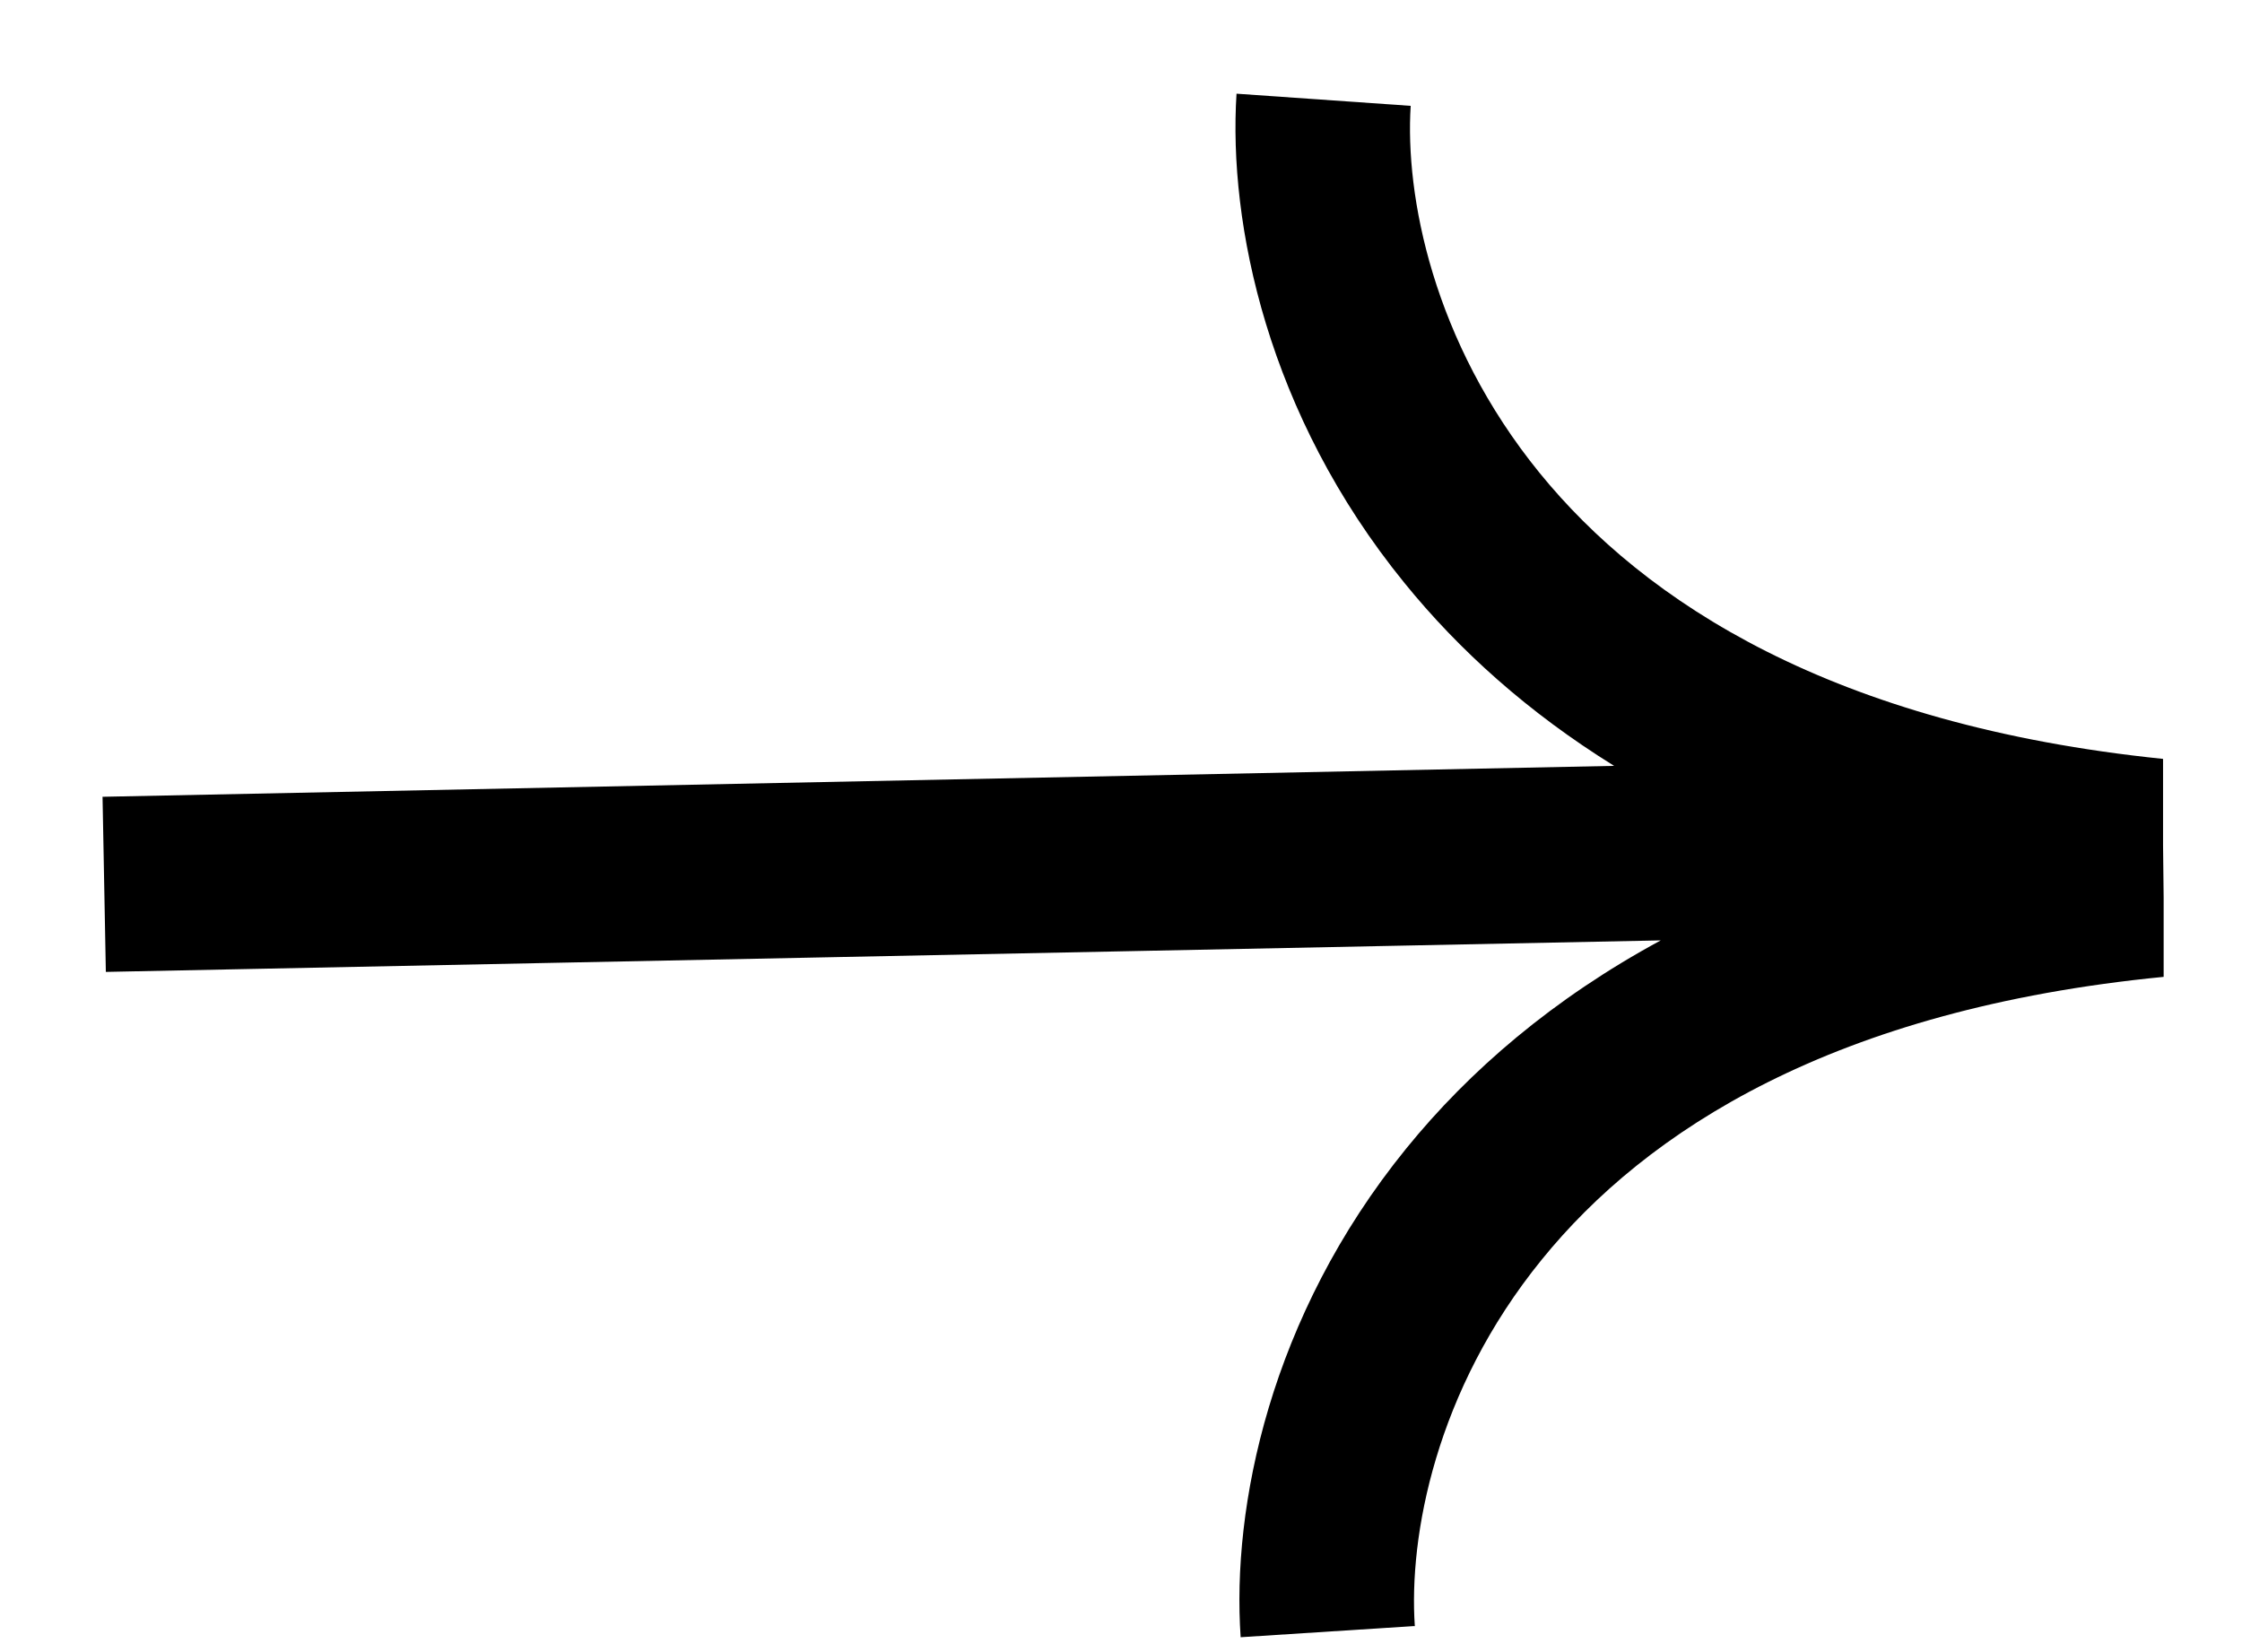 <svg xmlns="http://www.w3.org/2000/svg" width="19" height="14" viewBox="0 0 19 14"><path fill-rule="evenodd" clip-rule="evenodd" d="M11.903 4.941C10.739 3.511 10.409 1.893 10.479 0.794L11.955 0.897C11.907 1.653 12.14 2.892 13.047 4.007C13.938 5.103 15.535 6.144 18.331 6.431V7.162L18.336 7.607V8.278C15.541 8.551 13.95 9.583 13.065 10.675C12.163 11.785 11.938 13.023 11.99 13.779L10.514 13.874C10.438 12.775 10.759 11.159 11.916 9.734C12.454 9.071 13.163 8.462 14.074 7.969L0.897 8.236L0.869 6.752L13.679 6.49C12.95 6.038 12.365 5.51 11.903 4.941Z"></path></svg>